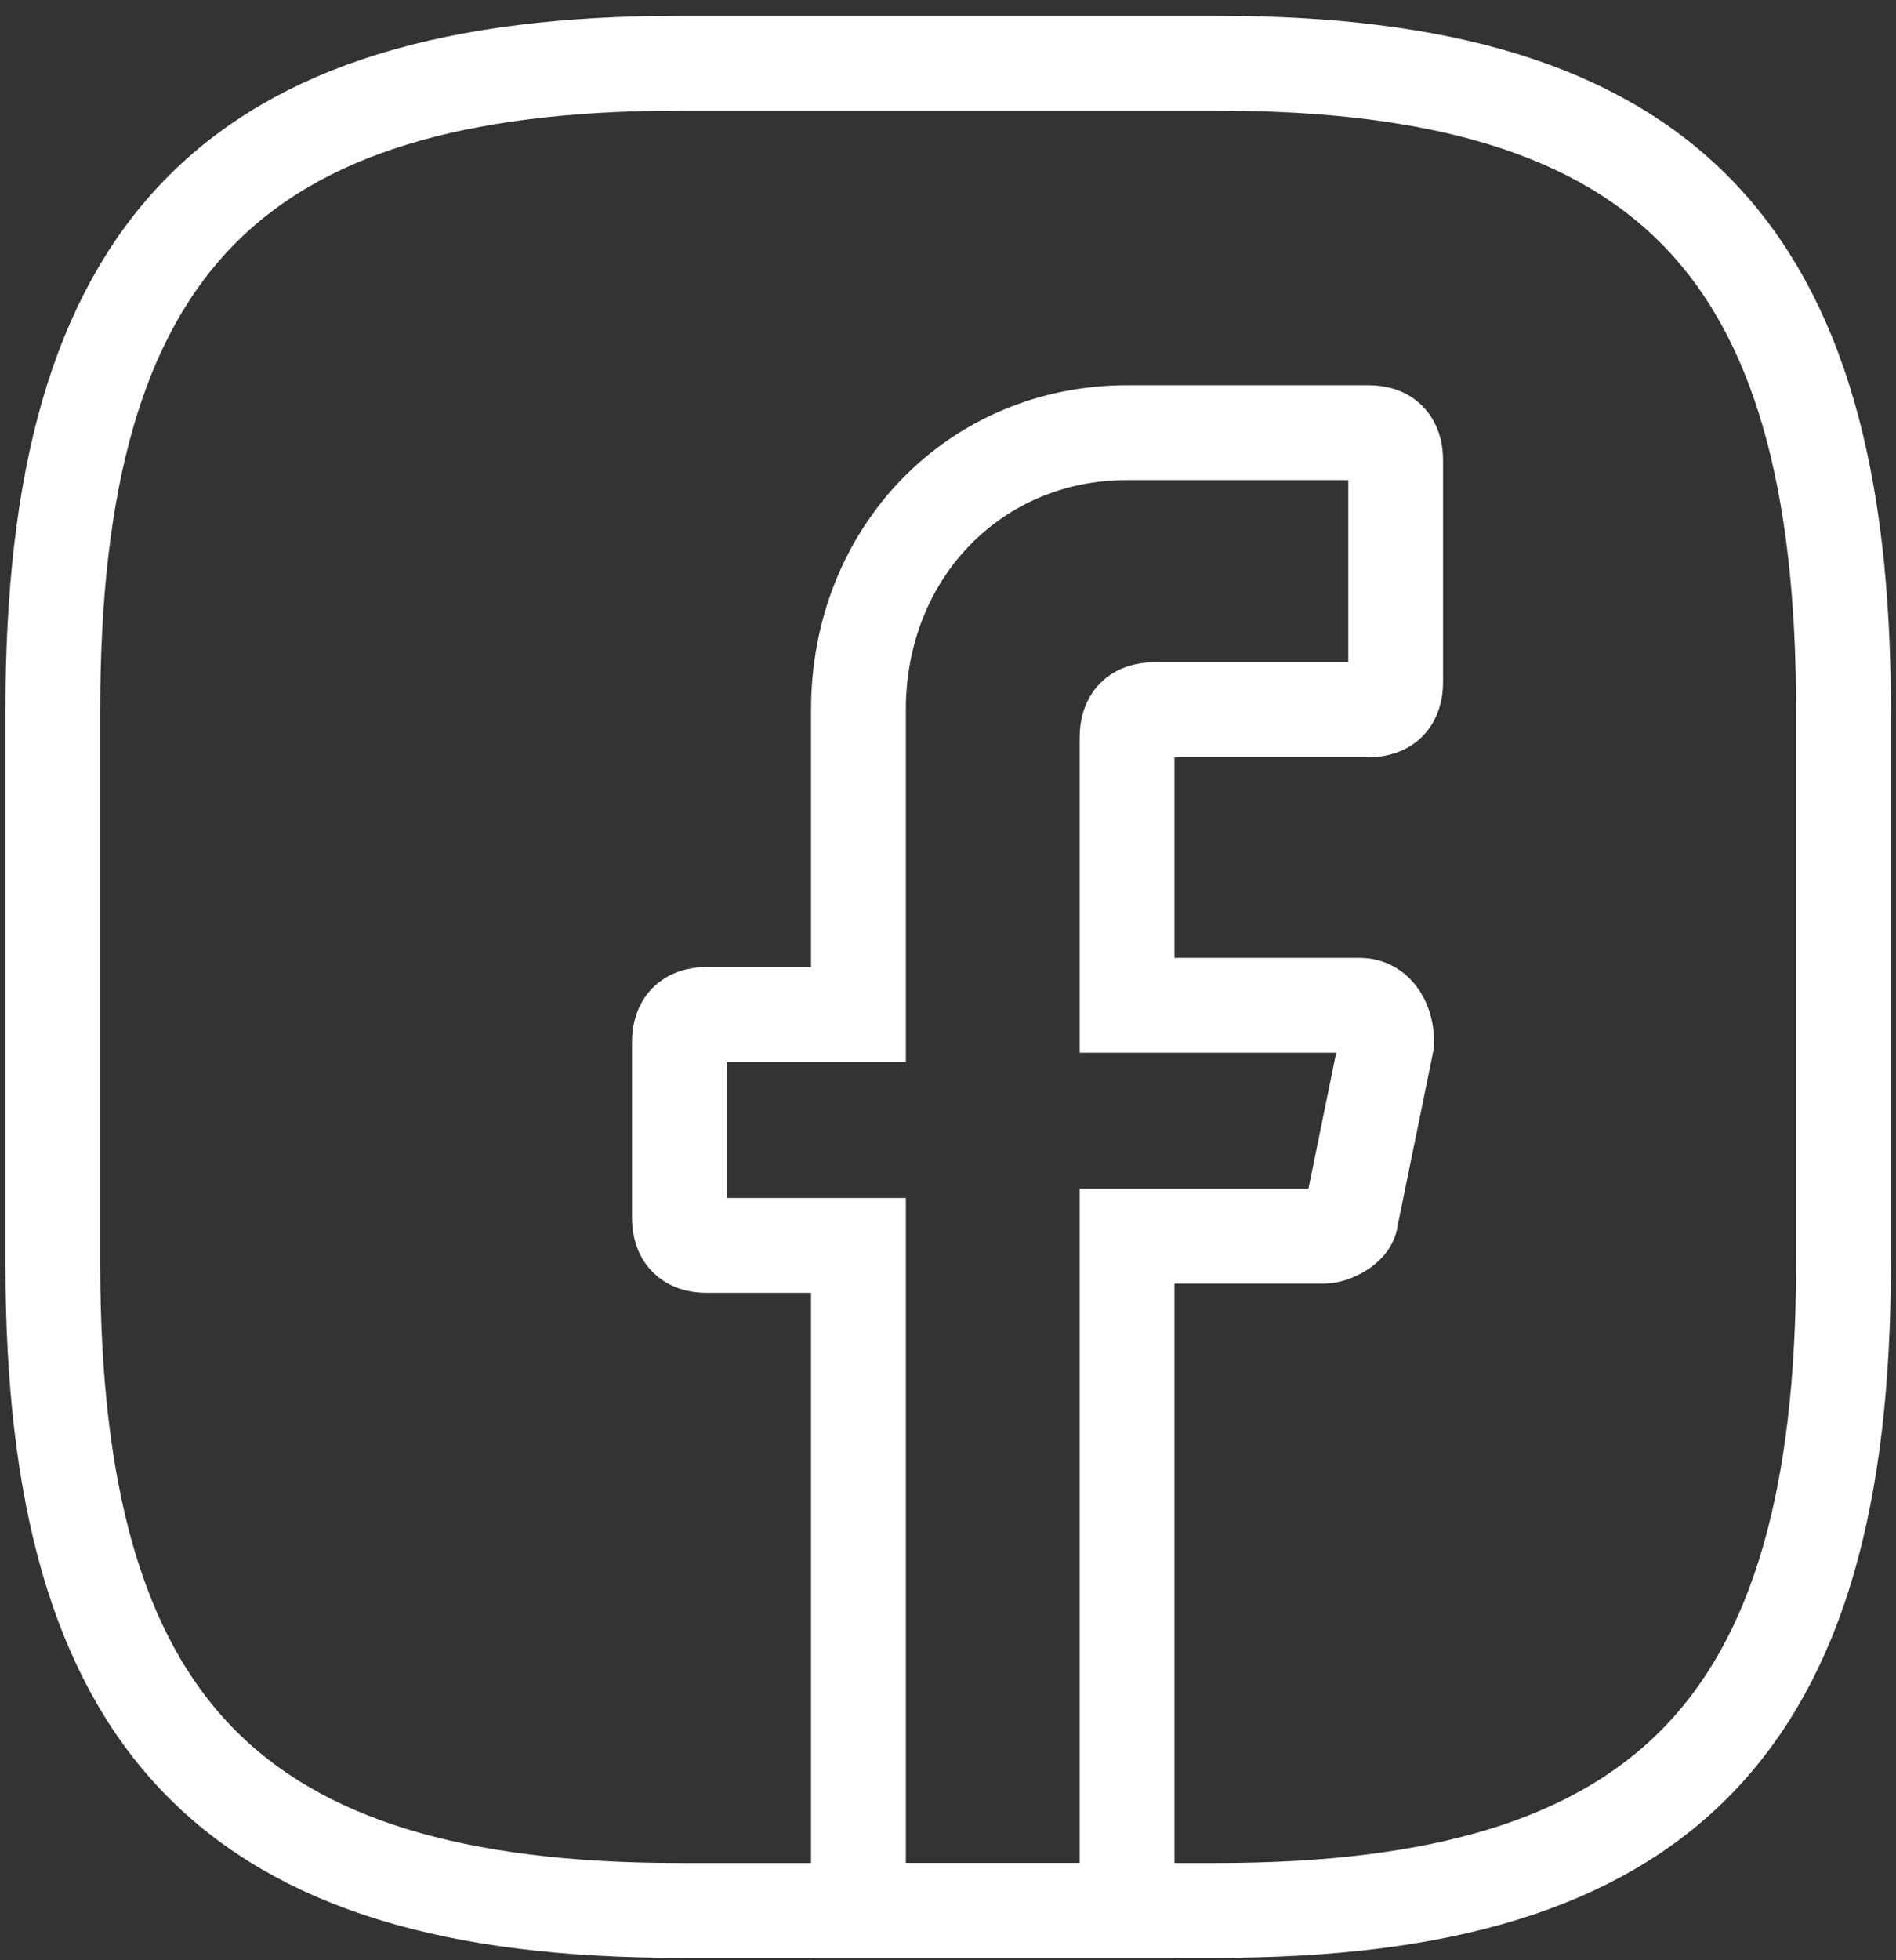<svg width="30" height="31" viewBox="0 0 30 31" fill="none" xmlns="http://www.w3.org/2000/svg">
<rect x="0" y="0" width="30" height="31" fill="#333333" stroke="none"/>
<path d="M17.833 11.662V15.898H21.517C21.8 15.898 21.942 16.19 21.942 16.482L21.375 19.257C21.375 19.403 21.092 19.549 20.95 19.549H17.833V30.212H13.583V19.695H11.175C10.892 19.695 10.75 19.549 10.75 19.257V16.482C10.75 16.19 10.892 16.044 11.175 16.044H13.583V11.224C13.583 8.741 15.425 6.842 17.833 6.842H21.658C21.942 6.842 22.083 6.988 22.083 7.28V10.786C22.083 11.078 21.942 11.224 21.658 11.224H18.258C17.975 11.224 17.833 11.37 17.833 11.662Z" stroke="white" stroke-width="1.5" stroke-miterlimit="10" stroke-linecap="round"/>
<path d="M19.253 30.212H10.753C3.669 30.212 0.836 27.291 0.836 19.988V11.224C0.836 3.921 3.669 1 10.753 1H19.253C26.336 1 29.169 3.921 29.169 11.224V19.988C29.169 27.291 26.336 30.212 19.253 30.212Z" stroke="white" stroke-width="1.5" stroke-linecap="round" stroke-linejoin="round"/>
</svg>
